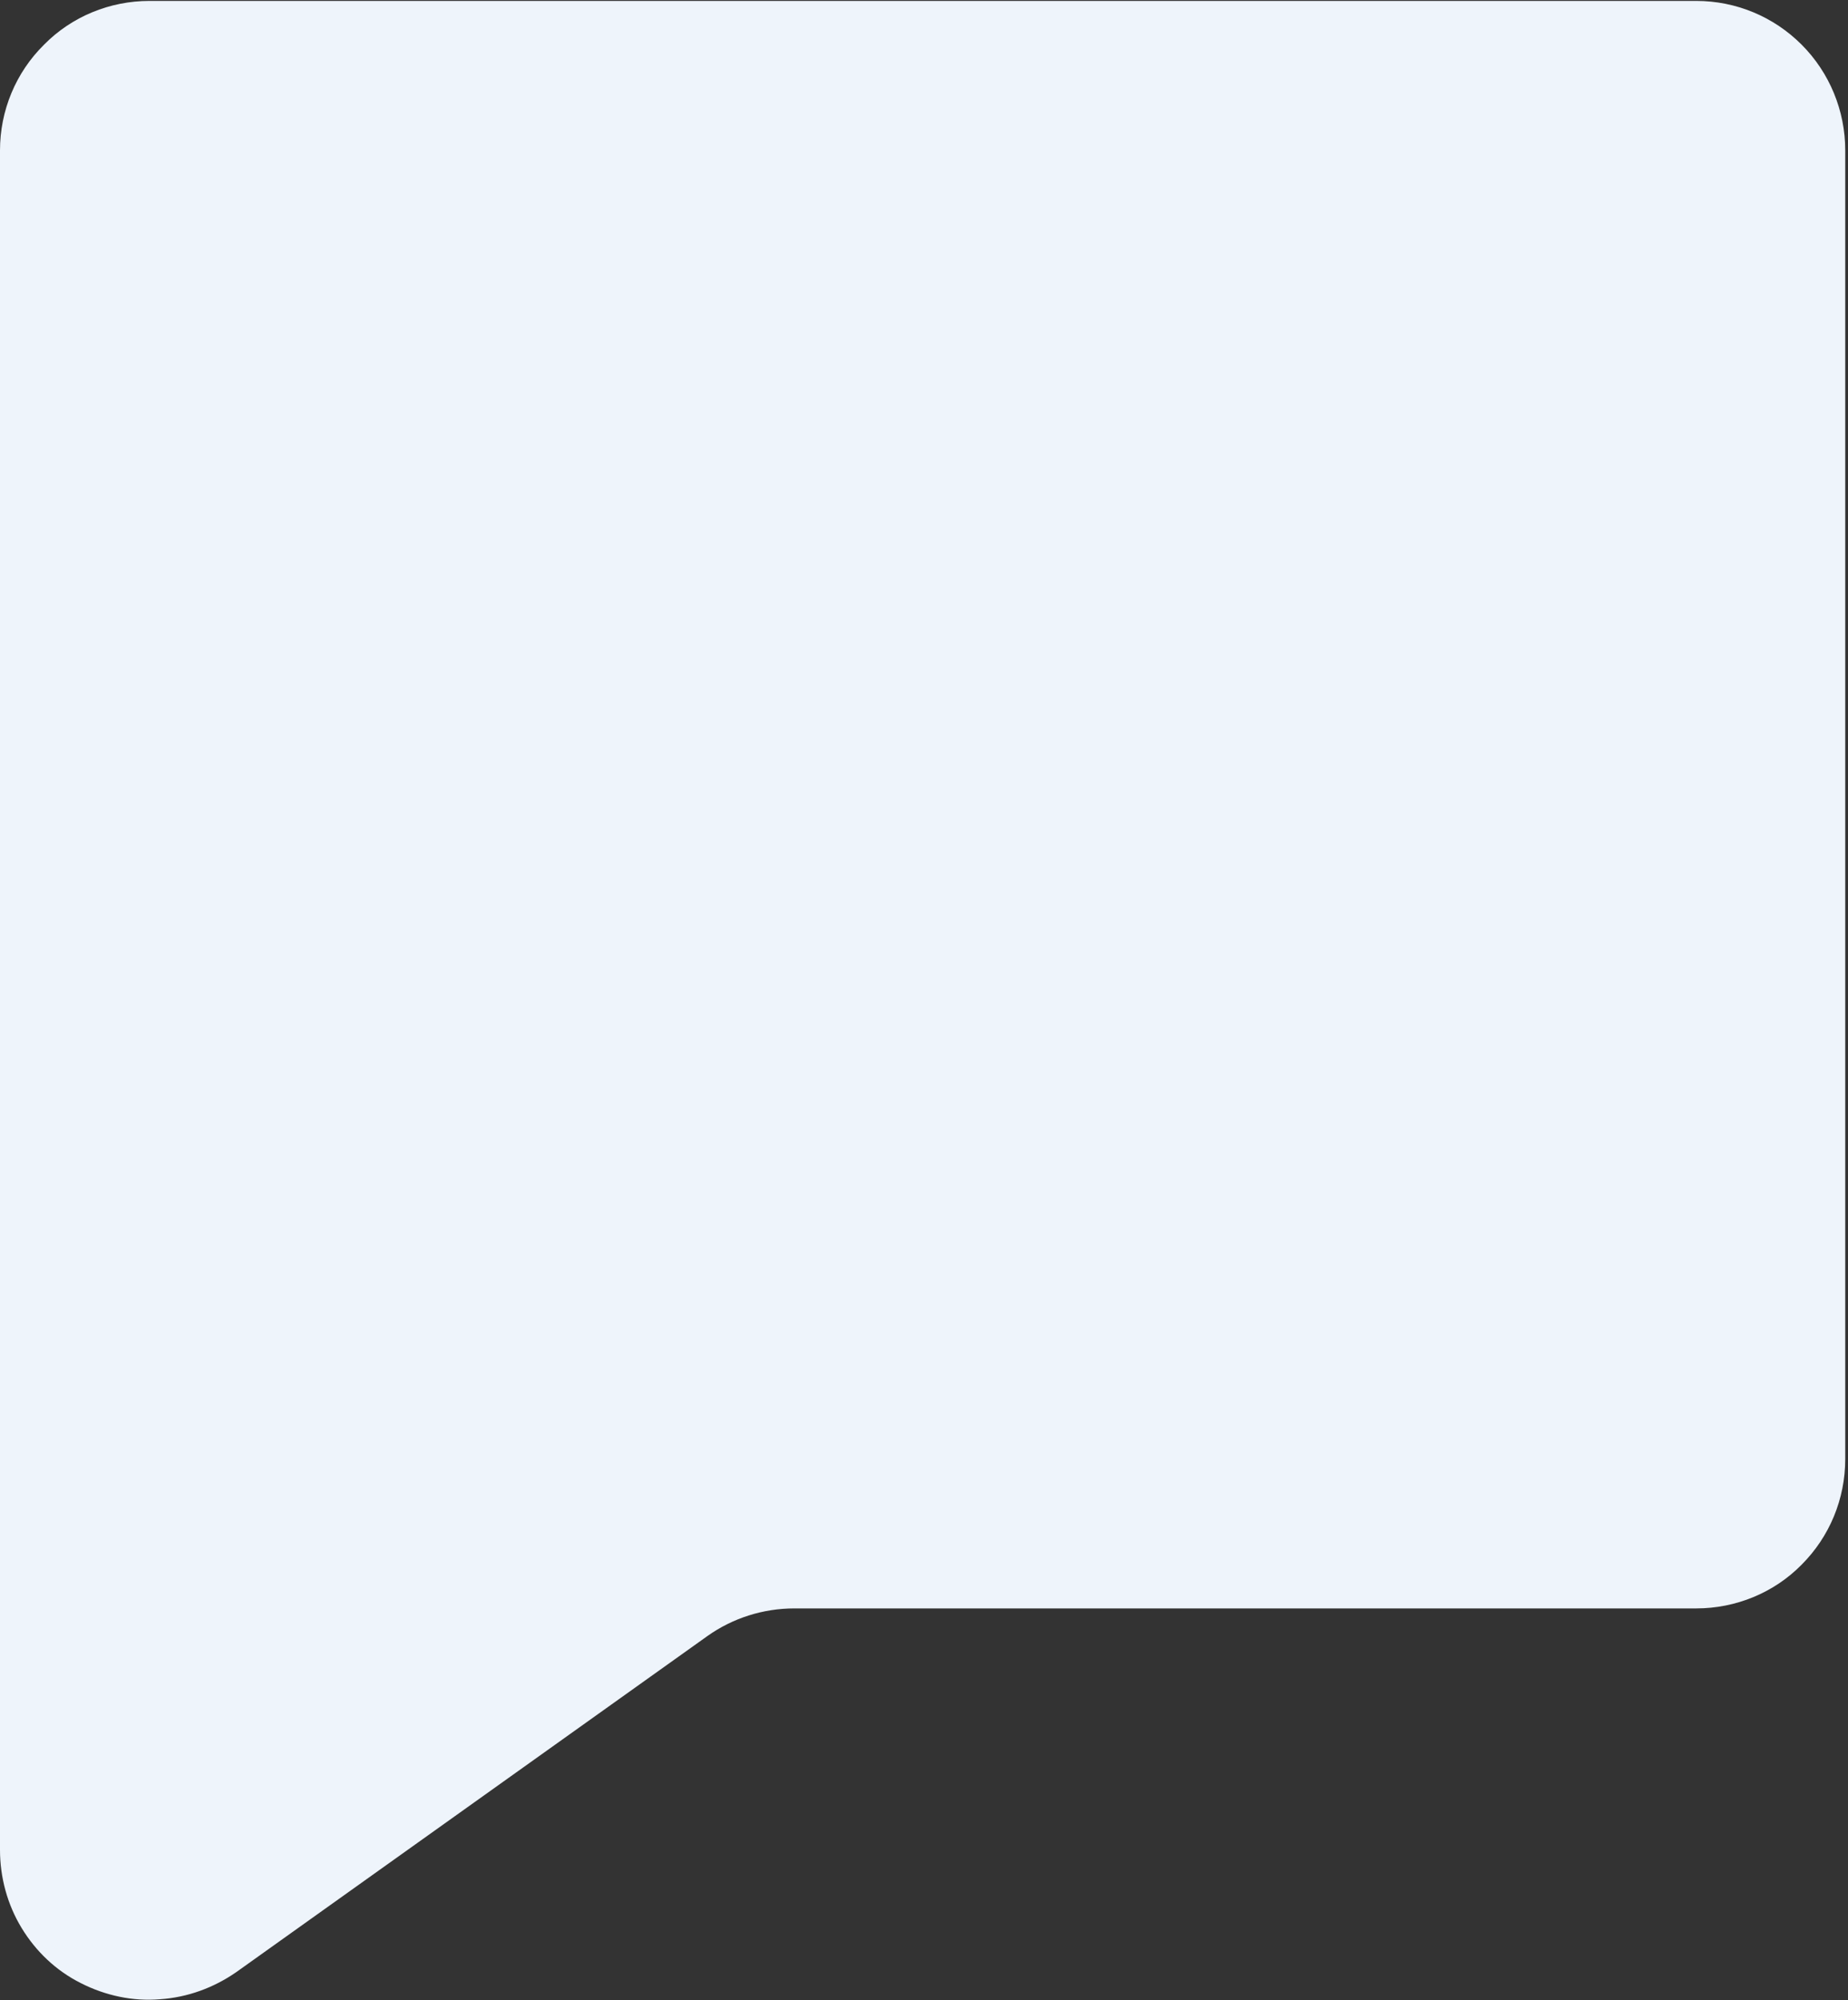 <?xml version="1.0" encoding="UTF-8"?> <!-- Generator: Adobe Illustrator 23.0.6, SVG Export Plug-In . SVG Version: 6.00 Build 0) --> <svg xmlns="http://www.w3.org/2000/svg" xmlns:xlink="http://www.w3.org/1999/xlink" id="Слой_1" x="0px" y="0px" viewBox="0 0 402 435" style="enable-background:new 0 0 402 435;" xml:space="preserve"><rect x="0" y="0" width="402" height="435" fill="#333333" stroke="none"/> <style type="text/css"> .st0{fill:#EEF4FB;} </style> <path class="st0" d="M51.4,428.9l102.5-73.1c5.5-3.9,12.1-6,18.9-6H369c8.6,0,16.9-3.4,22.9-9.5c6.1-6.1,9.5-14.3,9.5-23V32.7 c0-8.6-3.4-16.9-9.5-23c-6.1-6.1-14.3-9.5-22.9-9.5H32.5c-8.6,0-16.9,3.4-22.9,9.5C3.4,15.8,0,24.1,0,32.7v369.6 c0,6,1.6,11.9,4.7,17c3.1,5.1,7.5,9.3,12.9,12c5.3,2.7,11.3,4,17.2,3.5C40.8,434.4,46.5,432.3,51.4,428.9z"></path> </svg> 
